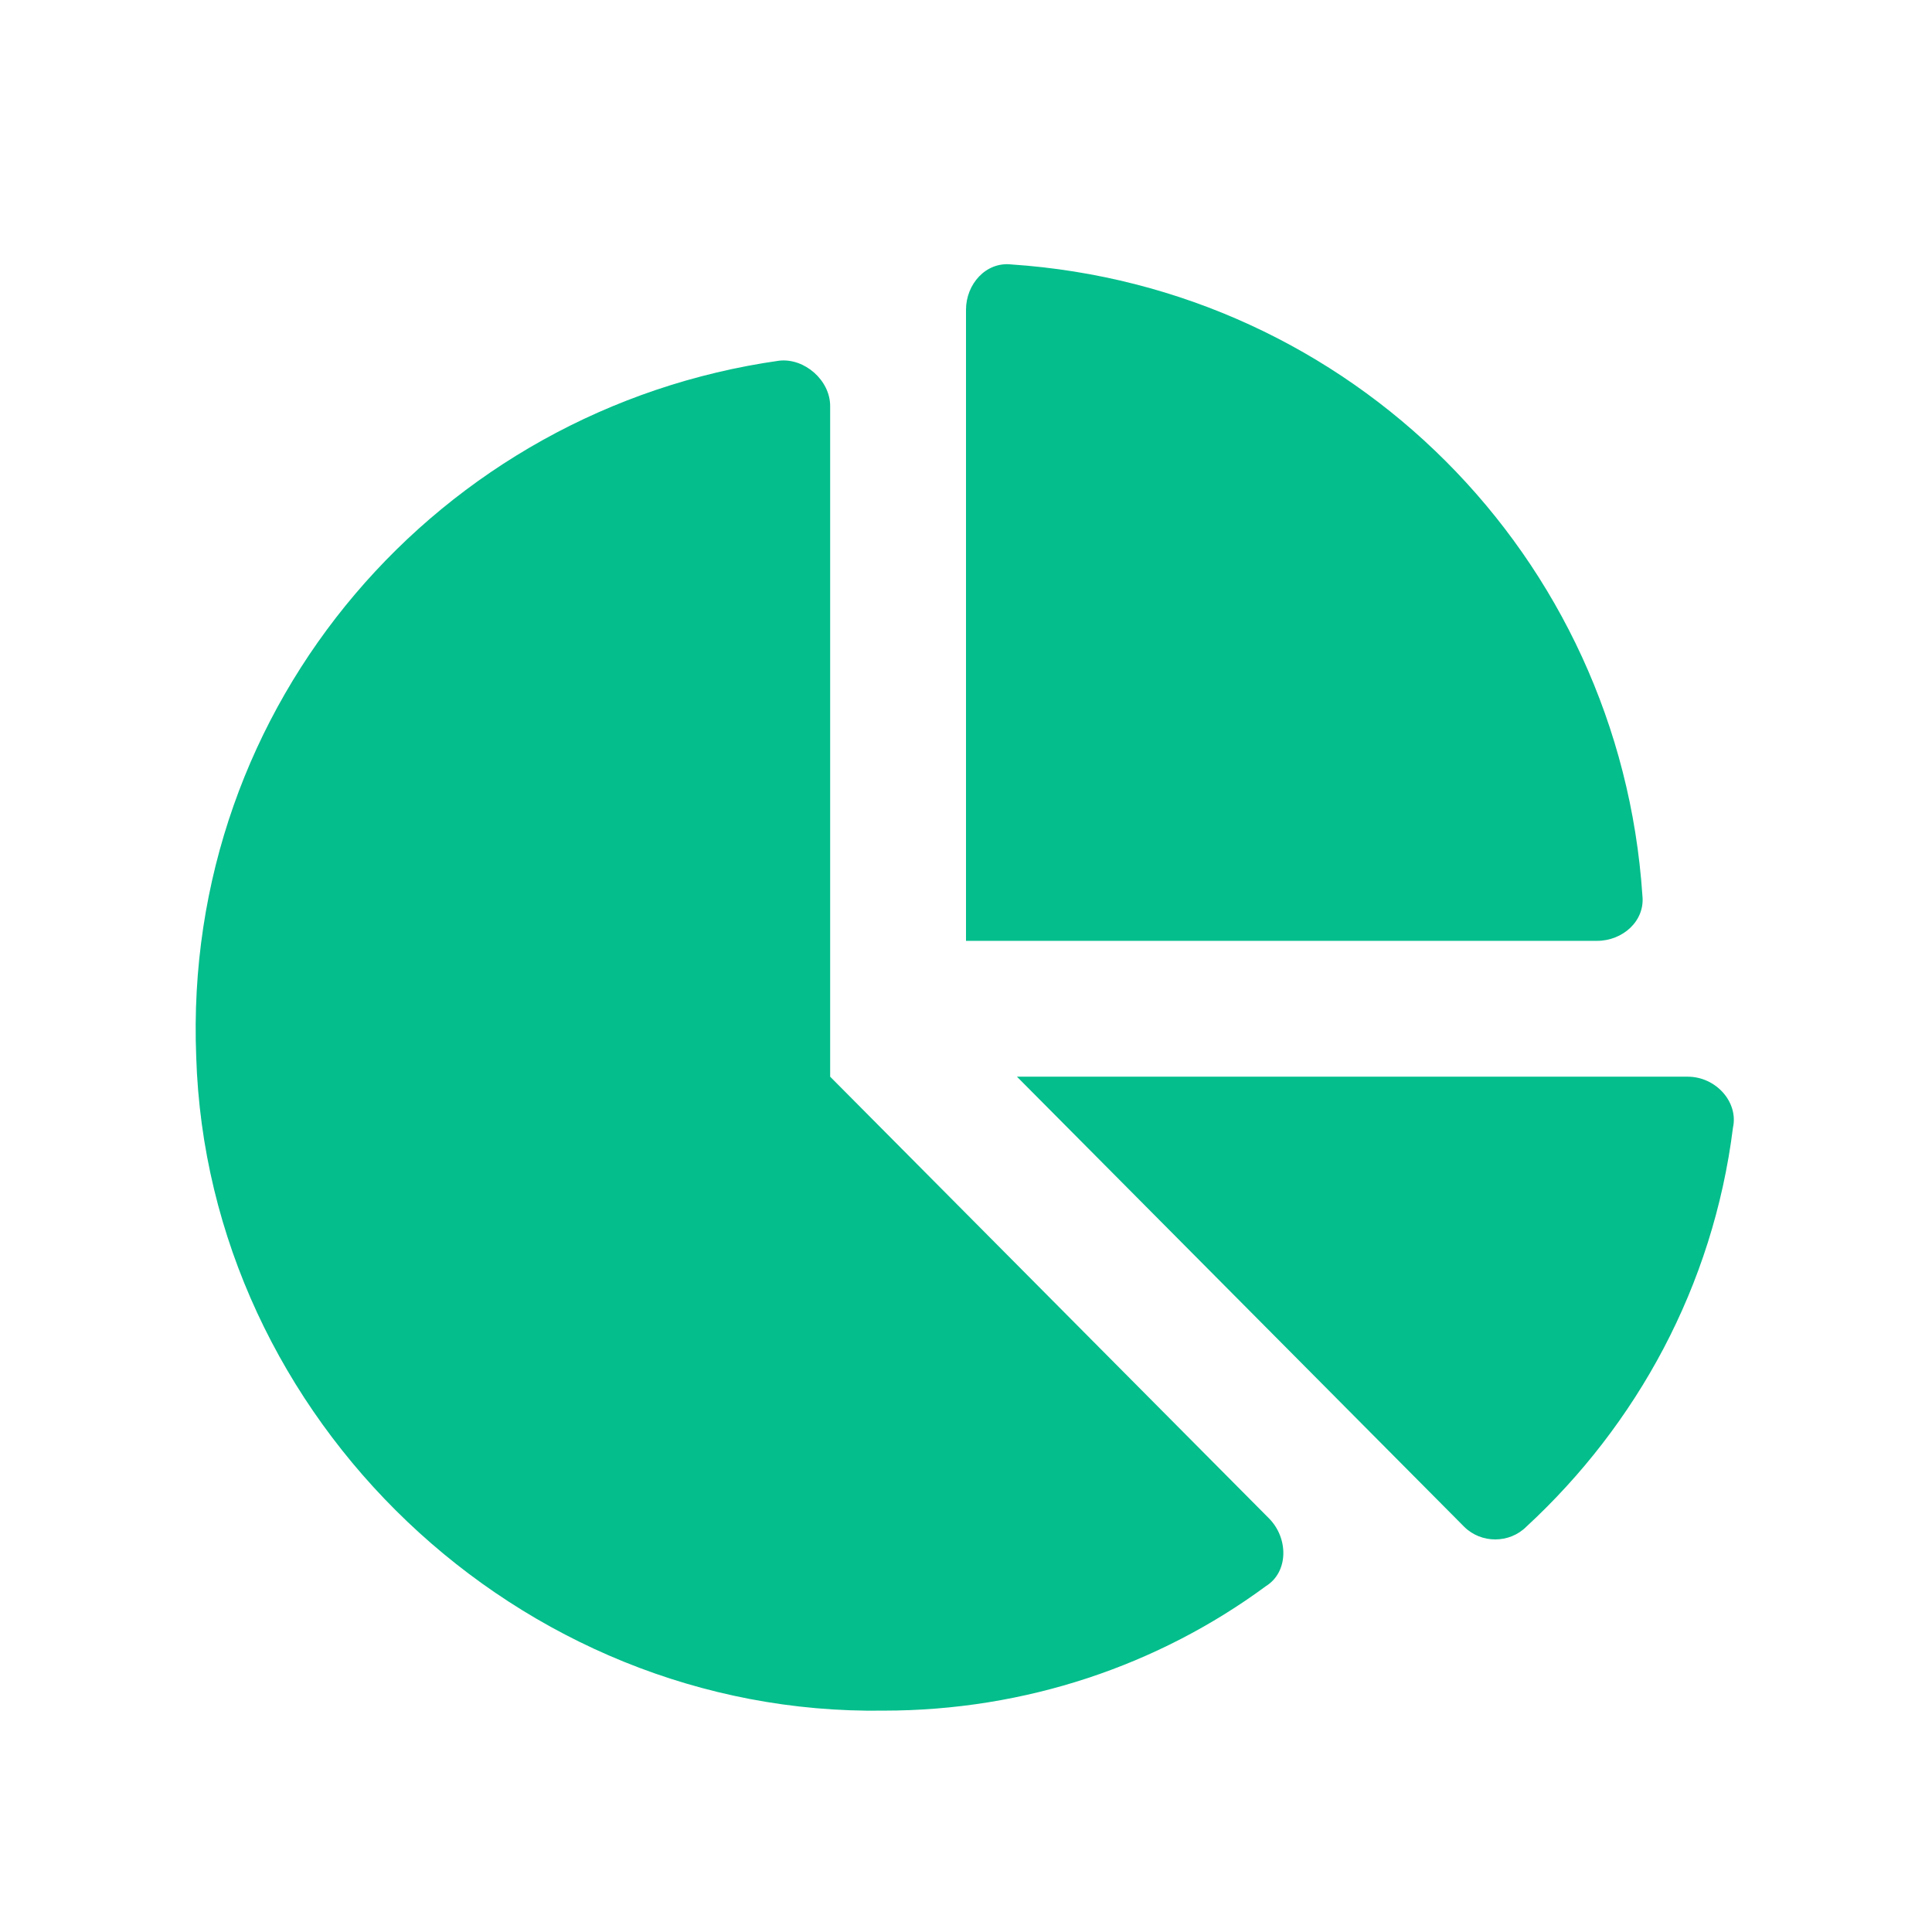<svg width="48" height="48" viewBox="0 0 48 48" fill="none" xmlns="http://www.w3.org/2000/svg">
<path d="M41.93 26.75C42.633 26.75 43.195 27.383 43.055 28.016C42.562 31.953 40.664 35.398 37.922 37.93C37.5 38.352 36.797 38.352 36.375 37.93L25.266 26.75H41.93ZM40.805 22.25C40.875 22.883 40.312 23.375 39.68 23.375H24V7.695C24 7.062 24.492 6.5 25.125 6.57C33.562 7.133 40.242 13.812 40.805 22.25ZM20.625 26.75L31.523 37.719C32.016 38.211 32.016 39.055 31.453 39.406C28.781 41.375 25.477 42.5 21.961 42.5C12.891 42.641 5.156 35.258 4.875 26.258C4.523 17.469 10.922 10.156 19.359 8.961C19.992 8.891 20.625 9.453 20.625 10.086V26.75Z" fill="#04BE8C"/>
</svg>
